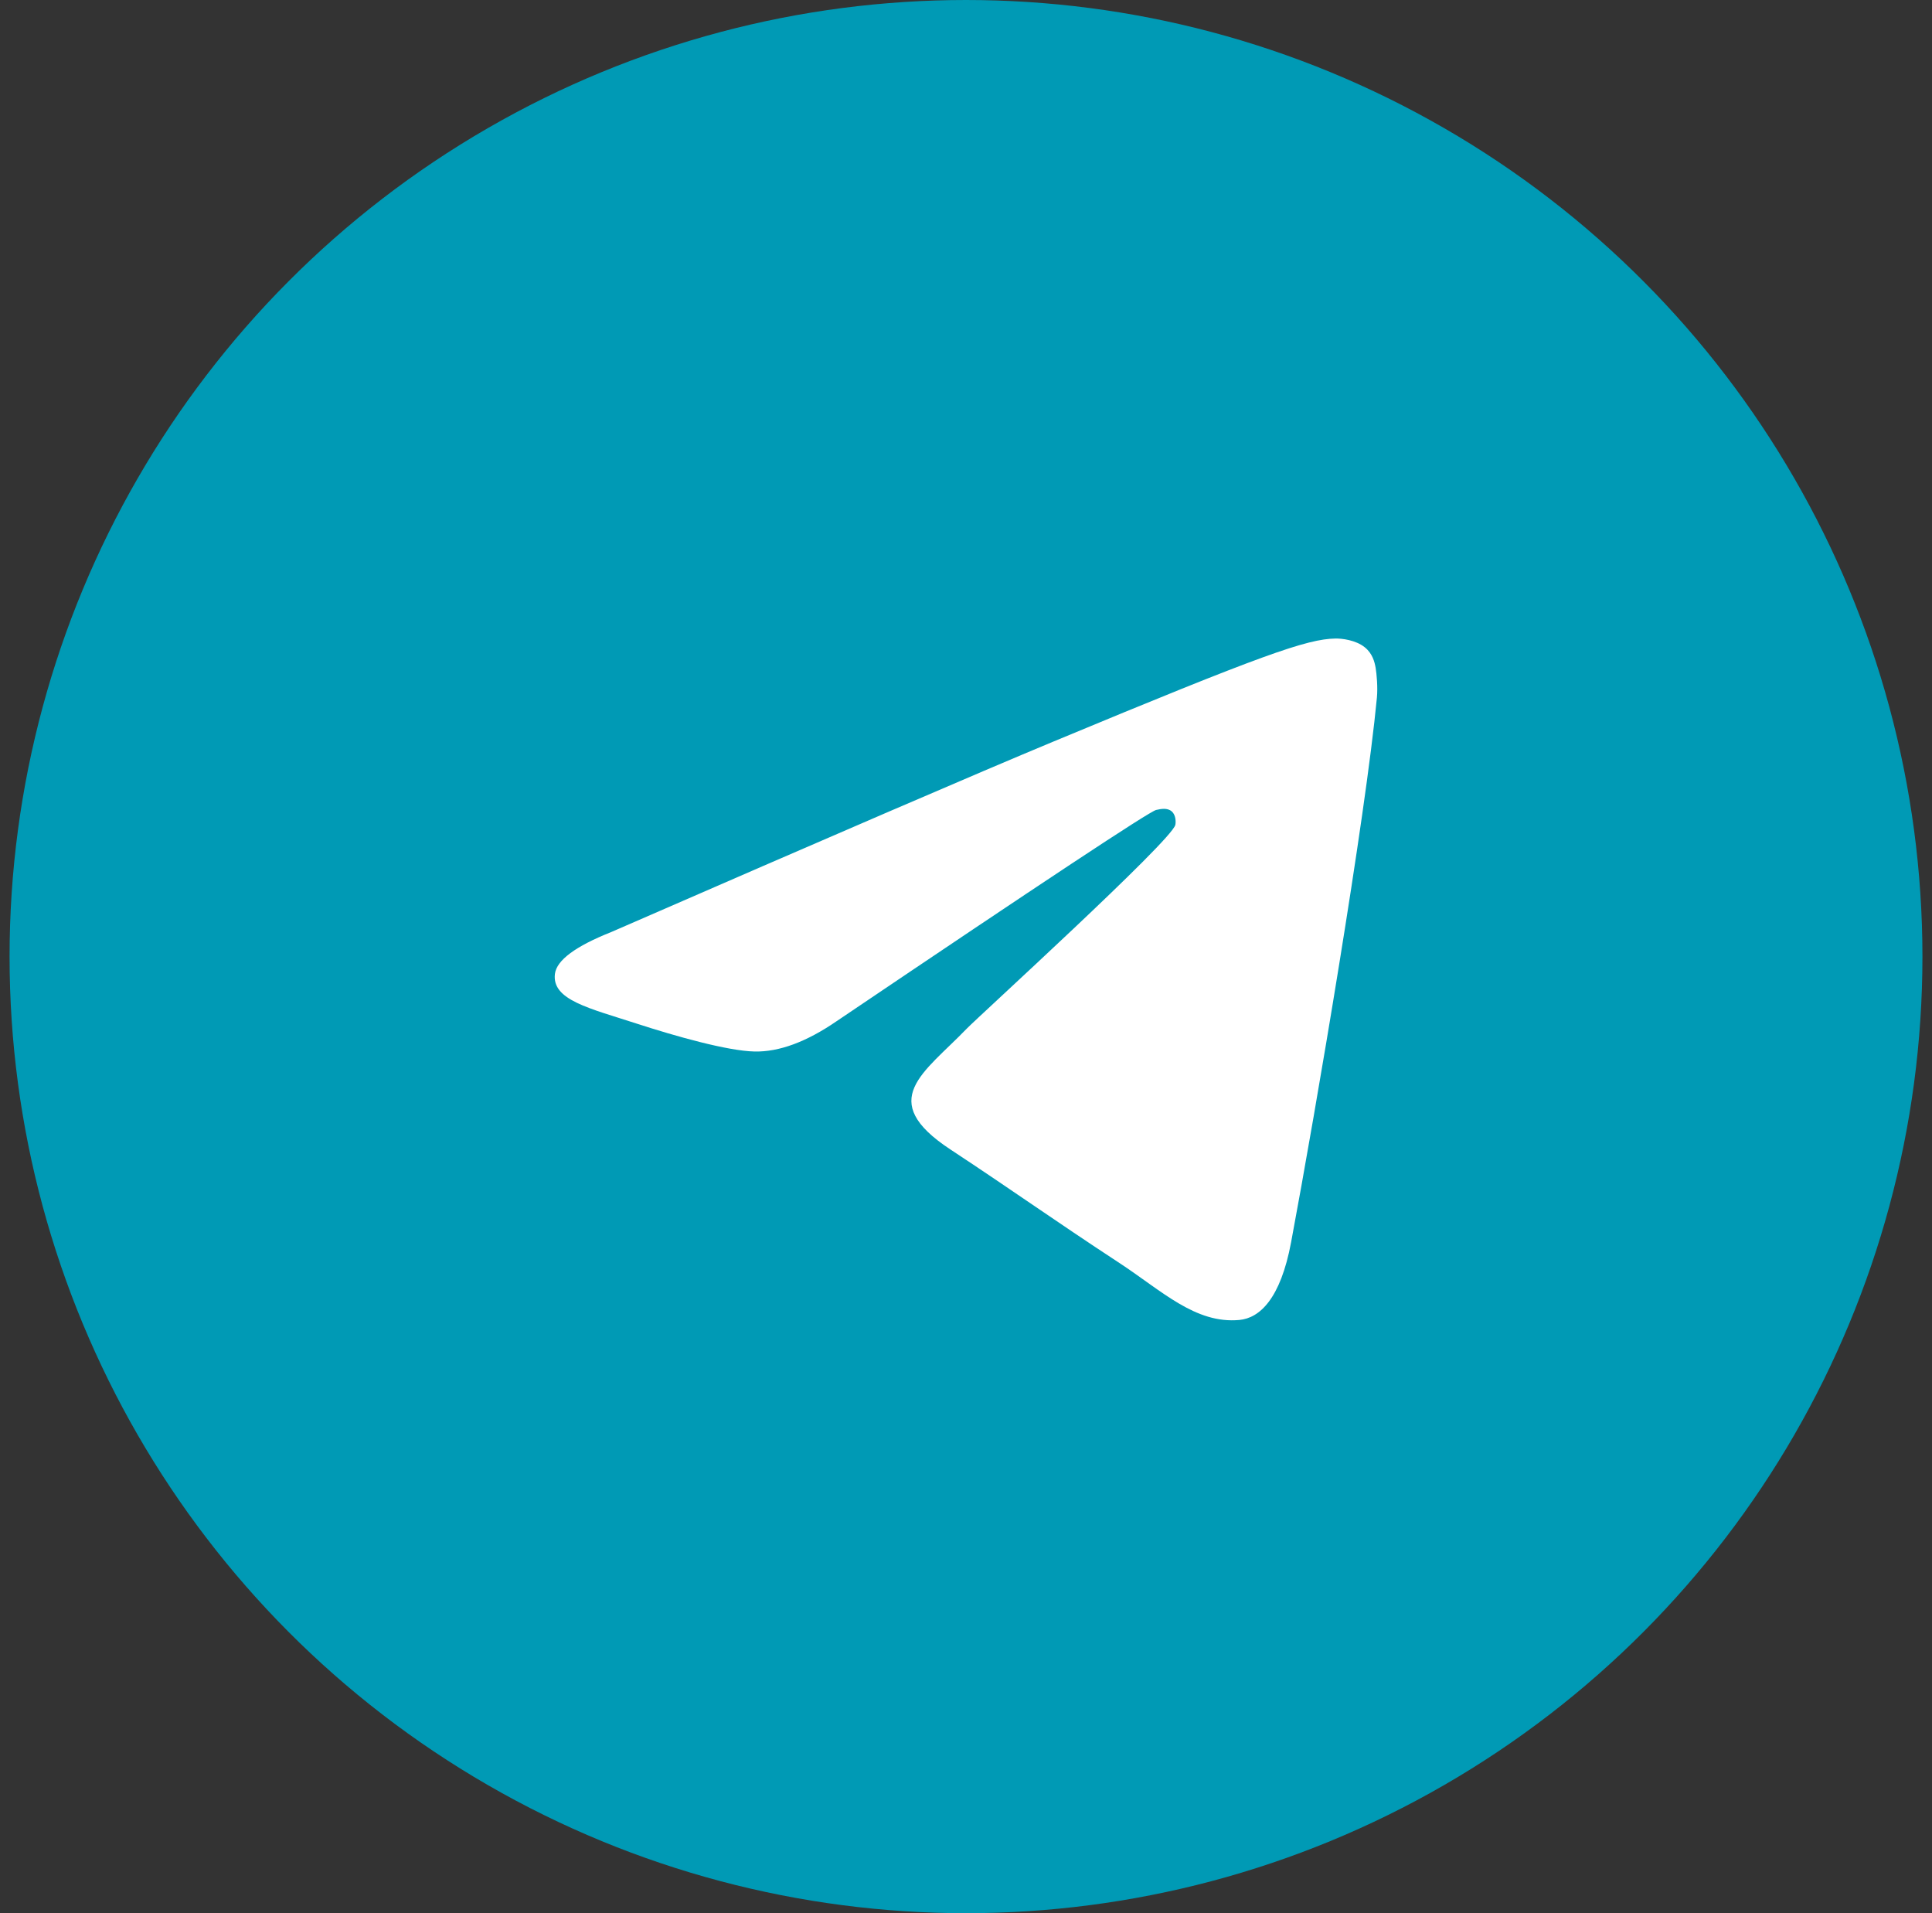 <svg width="101" height="100" viewBox="0 0 101 100" fill="none" xmlns="http://www.w3.org/2000/svg">
<rect x="0" y="0" width="101" height="100" fill="#333333" stroke="none"/>
<circle cx="50.5" cy="50" r="50" fill="#009AB5"/>
<g clip-path="url(#clip0_333_32635)">
<path fill-rule="evenodd" clip-rule="evenodd" d="M31.956 48.716C43.499 43.687 51.196 40.371 55.047 38.77C66.043 34.196 68.328 33.401 69.817 33.375C70.144 33.37 70.877 33.451 71.351 33.836C71.752 34.161 71.862 34.6 71.915 34.908C71.967 35.216 72.033 35.918 71.981 36.467C71.385 42.727 68.807 57.921 67.495 64.933C66.94 67.9 65.847 68.895 64.789 68.993C62.49 69.204 60.744 67.473 58.517 66.013C55.032 63.729 53.063 62.307 49.68 60.078C45.771 57.502 48.305 56.086 50.533 53.772C51.116 53.166 61.247 43.951 61.443 43.115C61.468 43.011 61.491 42.621 61.259 42.415C61.028 42.209 60.686 42.28 60.439 42.336C60.09 42.415 54.523 46.095 43.738 53.375C42.158 54.46 40.726 54.989 39.444 54.961C38.03 54.93 35.311 54.161 33.289 53.504C30.81 52.698 28.839 52.272 29.01 50.903C29.1 50.19 30.082 49.461 31.956 48.716Z" fill="white"/>
</g>
<defs>
<clipPath id="clip0_333_32635">
<rect width="43" height="43" fill="white" transform="translate(29 28)"/>
</clipPath>
</defs>
</svg>
